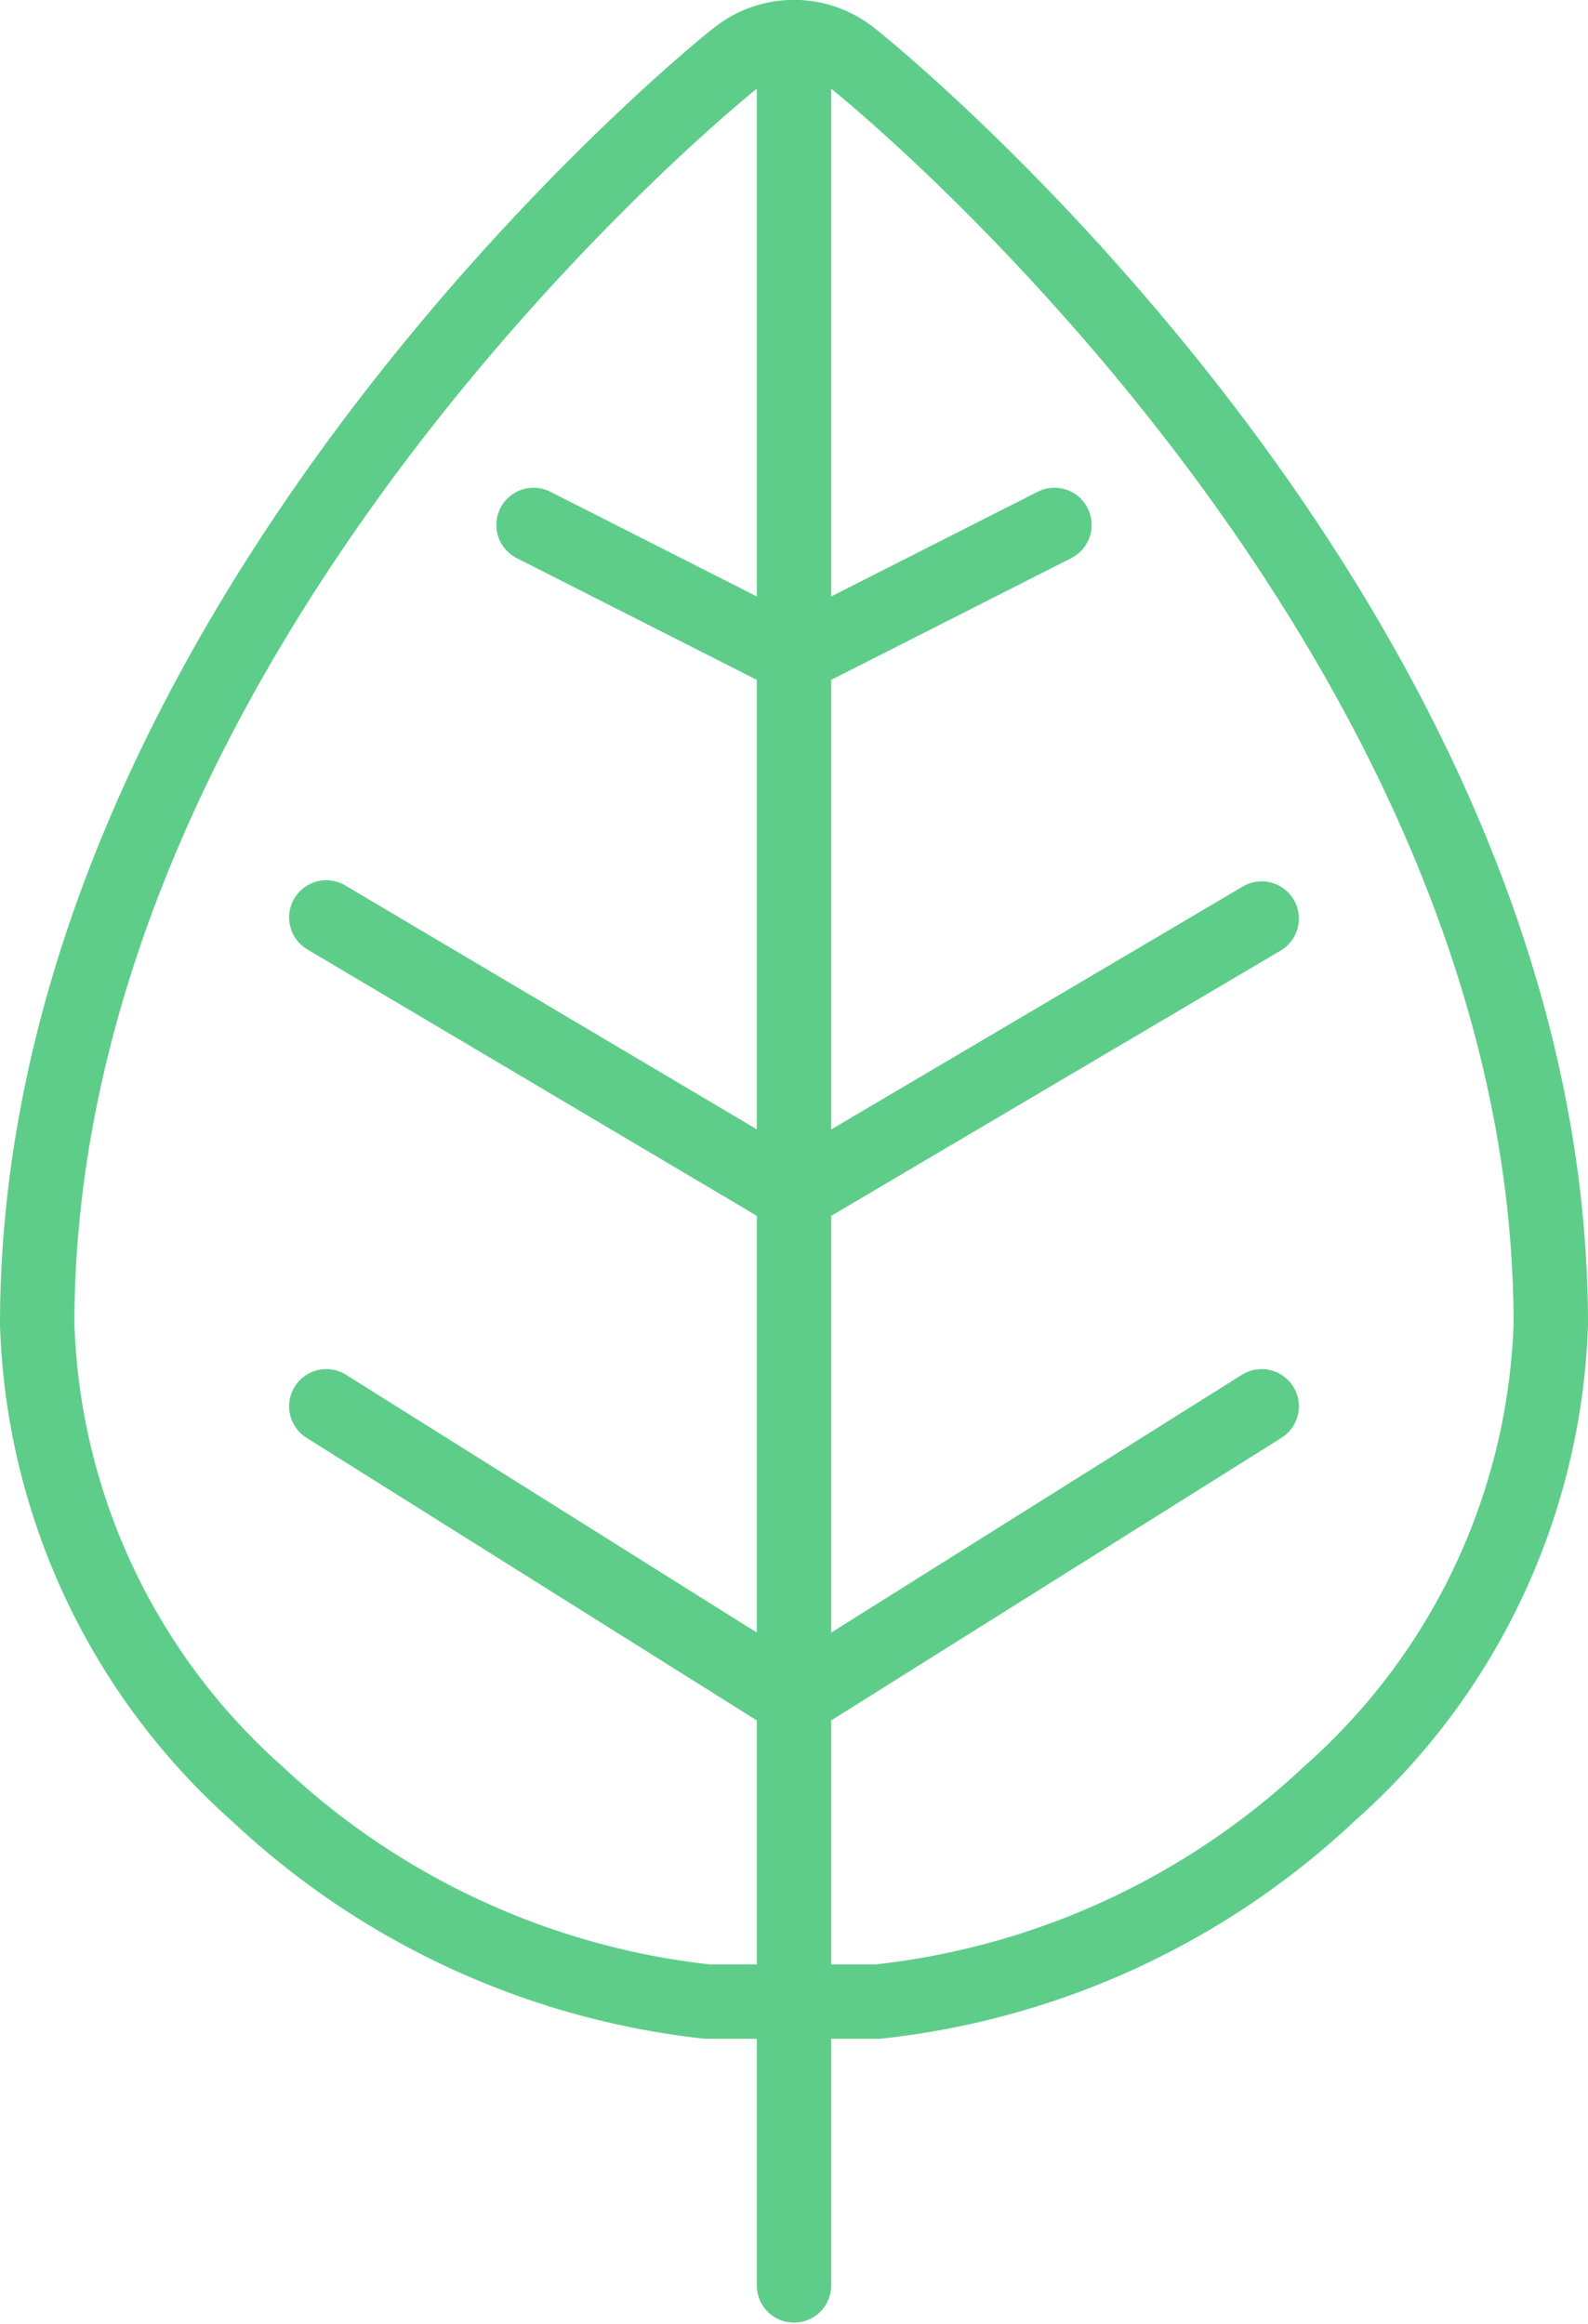 <svg xmlns="http://www.w3.org/2000/svg" viewBox="0 0 42.68 62.46"><defs><style>.cls-1{fill:none;stroke:#5fcd8a;stroke-linecap:round;stroke-linejoin:round;stroke-width:2px;}</style></defs><g id="Layer_2" data-name="Layer 2"><g id="Layer_1-2" data-name="Layer 1"><path class="cls-1" d="M41.68,35.6c0-18.68-18-33.45-18.81-34.07a2.46,2.46,0,0,0-3.06,0C19,2.15,1,16.92,1,35.6A17.63,17.63,0,0,0,6.93,48.23,21,21,0,0,0,19,53.8h4.6a21,21,0,0,0,12.11-5.57A17.63,17.63,0,0,0,41.68,35.6Z"/><path class="cls-1" d="M33.91,37.8,21.34,45.69M8.77,37.8l12.57,7.89m12.57-21L21.34,32.11M8.77,24.66l12.57,7.45m7-18-7,3.55m-7-3.55,7,3.55m0,43.77V1"/></g></g></svg>
